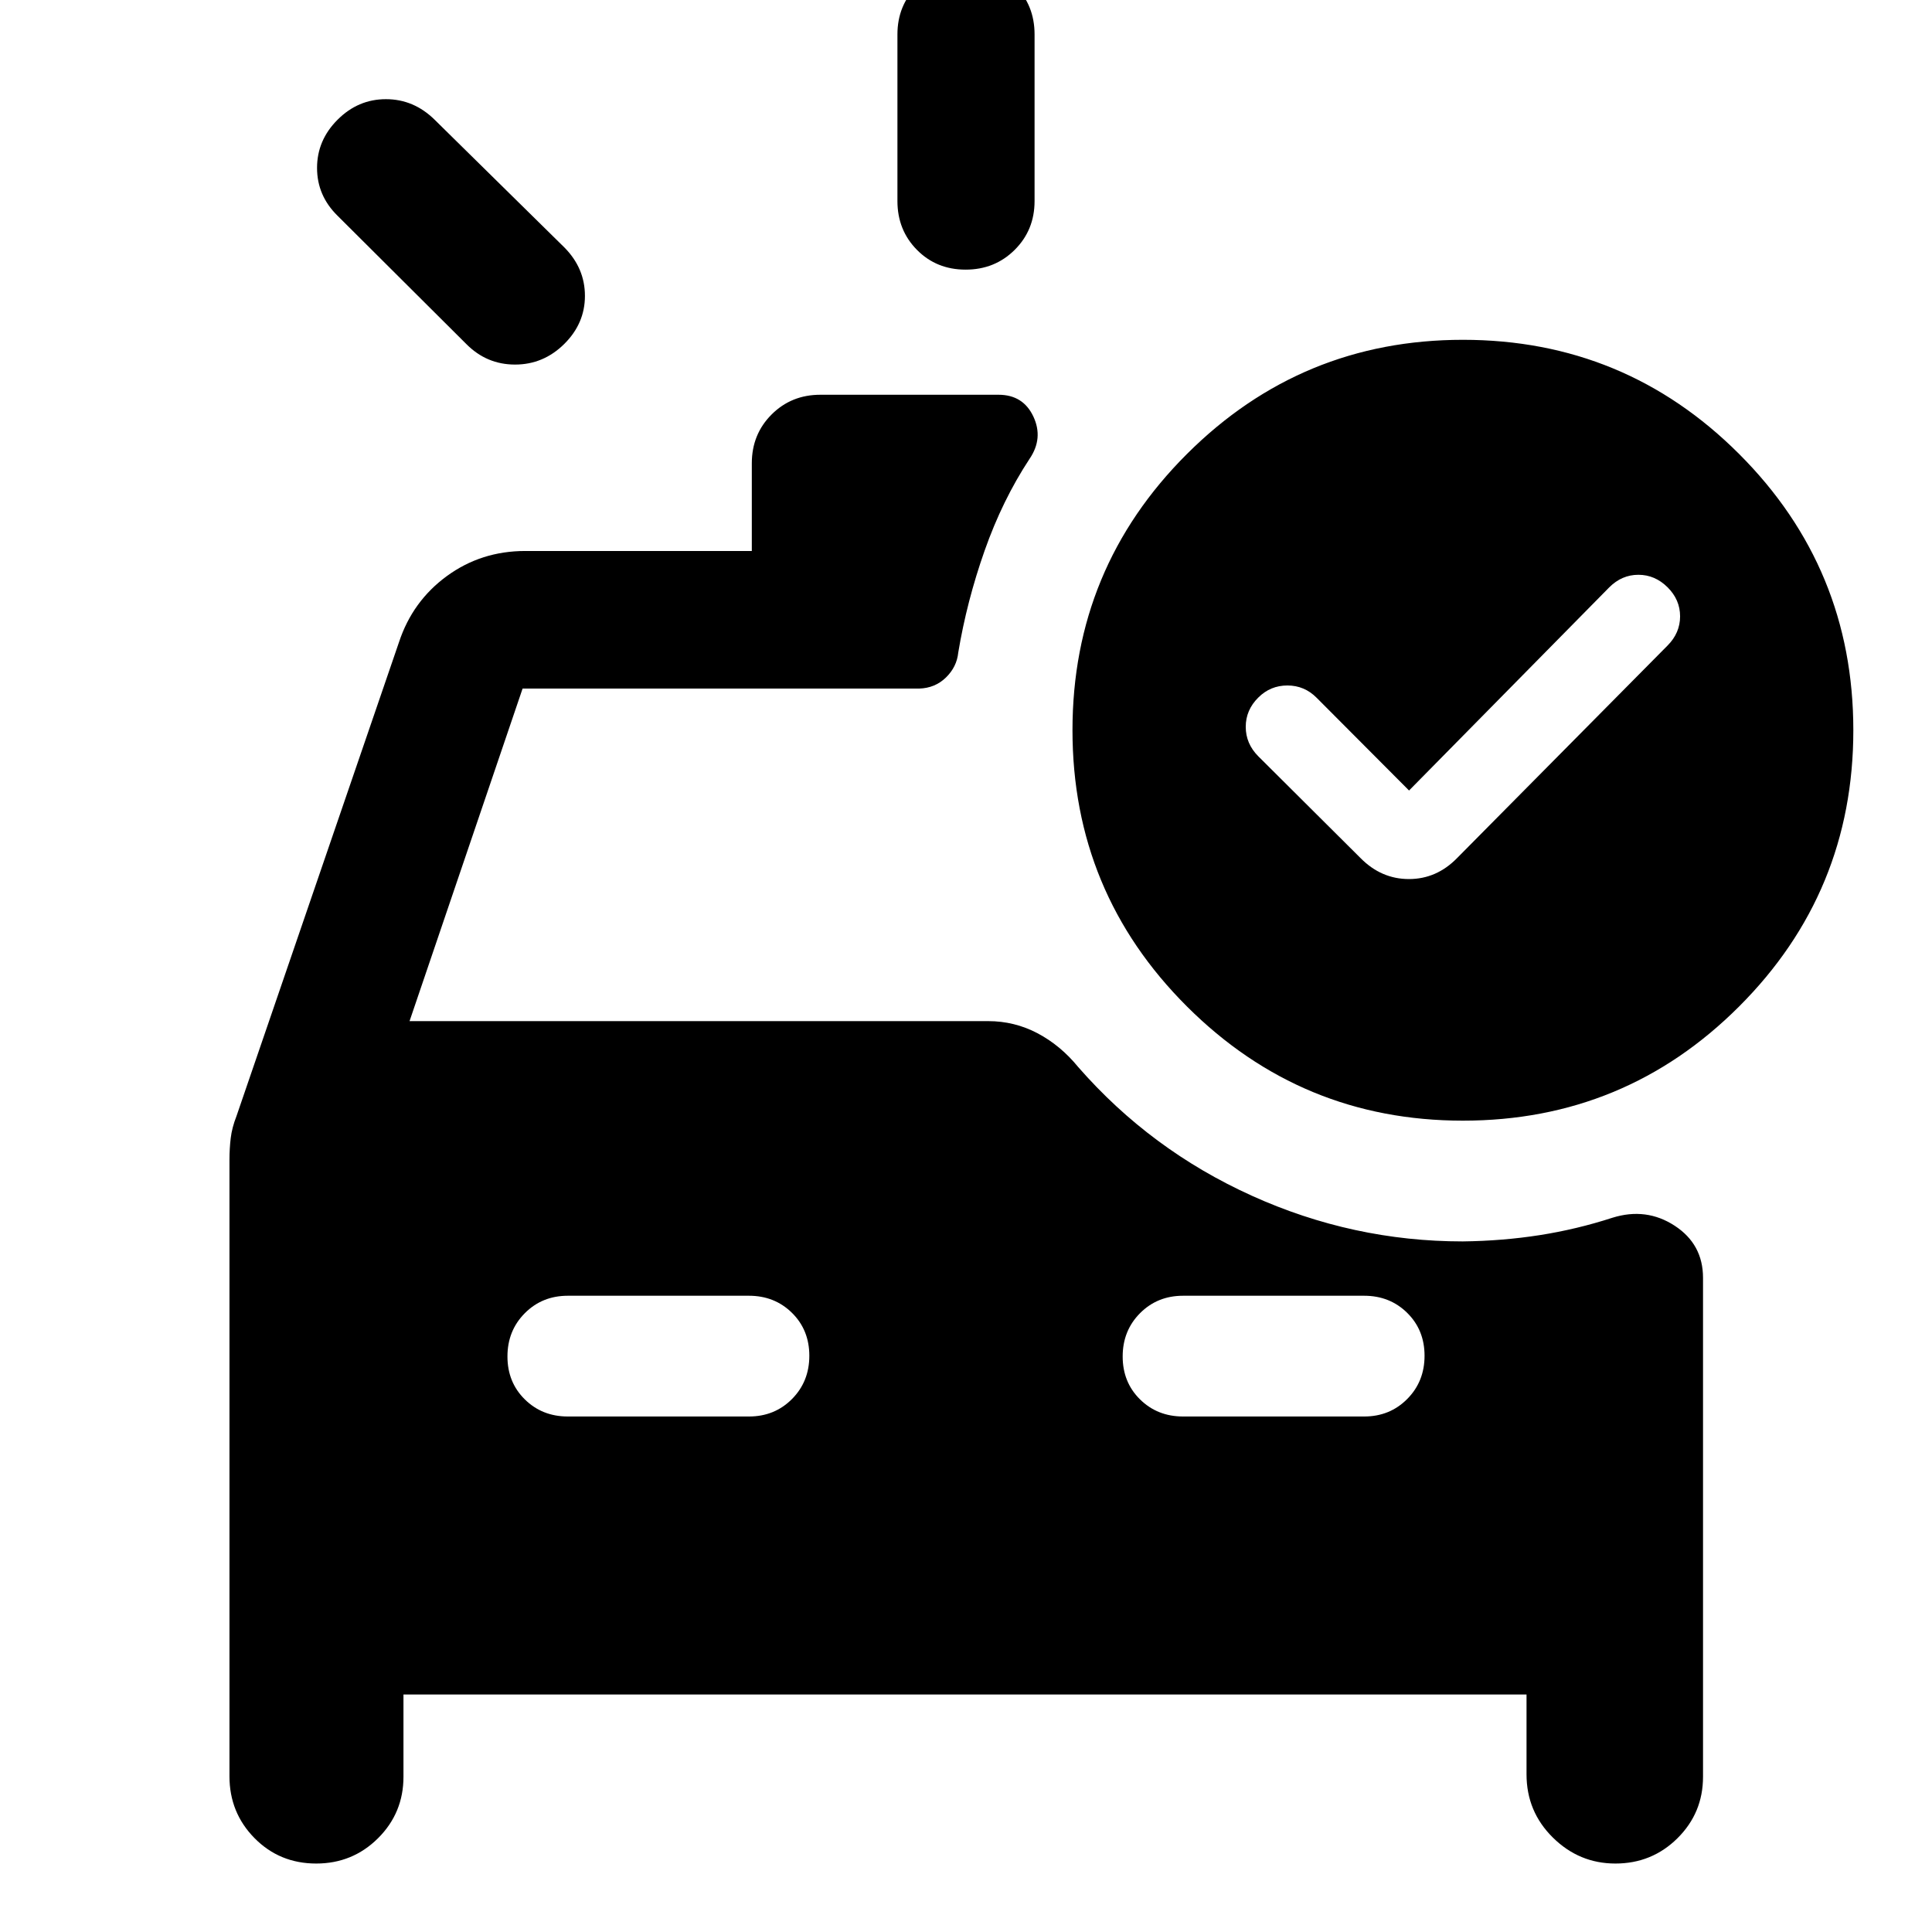 <svg xmlns="http://www.w3.org/2000/svg" width="48" height="48" viewBox="0 -960 960 960"><path d="M479.82-826.02q-14.49 0-24.19-9.82-9.7-9.82-9.7-24.25v-82.82q0-14.43 9.88-24.25 9.87-9.82 24.37-9.82 14.49 0 24.19 9.82 9.7 9.82 9.7 24.25v82.82q0 14.43-9.88 24.25-9.87 9.82-24.37 9.82Zm-248.1 36.98-63.98-63.74q-10.2-10.01-10.2-23.78 0-13.77 10.2-23.96 10.19-10.2 24.02-10.2t24.2 10.2l64.5 63.5q10.19 10.3 10.19 24.04 0 13.74-10.32 23.94-10.33 10.19-24.41 10.19-14.09 0-24.2-10.19Zm50.43 532.89h90q12.75 0 21.38-8.68 8.62-8.67 8.62-21.5 0-12.82-8.62-21.32-8.63-8.5-21.38-8.5h-90q-12.75 0-21.37 8.67-8.63 8.68-8.63 21.5 0 12.83 8.63 21.33 8.62 8.5 21.37 8.5Zm305.7 0h90q12.75 0 21.37-8.68 8.63-8.67 8.63-21.5 0-12.82-8.63-21.32-8.62-8.5-21.37-8.5h-90q-12.75 0-21.38 8.67-8.62 8.68-8.62 21.5 0 12.83 8.62 21.33 8.63 8.5 21.38 8.5Zm88.19-277.48q10.31 10.43 24.05 10.43t23.93-10.43l104.52-105.54q6.29-6.29 6.29-14.57 0-8.28-6.24-14.46-6.24-6.19-14.48-6.19t-14.48 6.24L700.15-567.2l-45.87-46.03q-6.08-6.16-14.56-6.16t-14.48 6Q619-607.2 619-598.84q0 8.37 6.24 14.64l50.8 50.57Zm50.87 130.48q-80.27 0-137.13-56.75-56.87-56.74-56.87-137.25 0-80.51 56.87-137.26 56.86-56.74 137.13-56.74 80.51 0 137.26 56.74 56.74 56.75 56.74 137.26 0 80.51-56.74 137.25-56.75 56.75-137.26 56.75ZM157.13-34.02q-18.2 0-30.65-12.62-12.46-12.63-12.46-30.73v-306.39q0-5.46.62-10.69.62-5.22 2.86-10.94l80.76-235.52q6.72-20.37 23.77-32.84 17.06-12.47 38.97-12.47h112.57v-43.56q0-14.43 9.82-24.25t24.24-9.82h88.52q12.24 0 17.32 10.82 5.07 10.81-1.88 21.01-13.48 20.48-22.34 45.63-8.86 25.15-13.1 50.63-.72 7.14-6.12 12.41-5.4 5.26-13.31 5.5H259.67L203.5-452.61h287.52q13.08 0 24.52 6.03 11.44 6.04 20.22 16.8 36 41.19 86.22 63.91t104.85 22.72q19.84-.24 38.22-3.12t36.15-8.64q16.81-5.24 30.91 3.95 14.11 9.19 14.11 25.92v247.91q0 17.96-12.7 30.54-12.69 12.57-30.83 12.57-18.02 0-31.09-12.92-13.08-12.91-13.08-31.43v-39.65H200.48v40.89q0 17.96-12.64 30.54-12.65 12.57-30.71 12.57Z"/></svg>